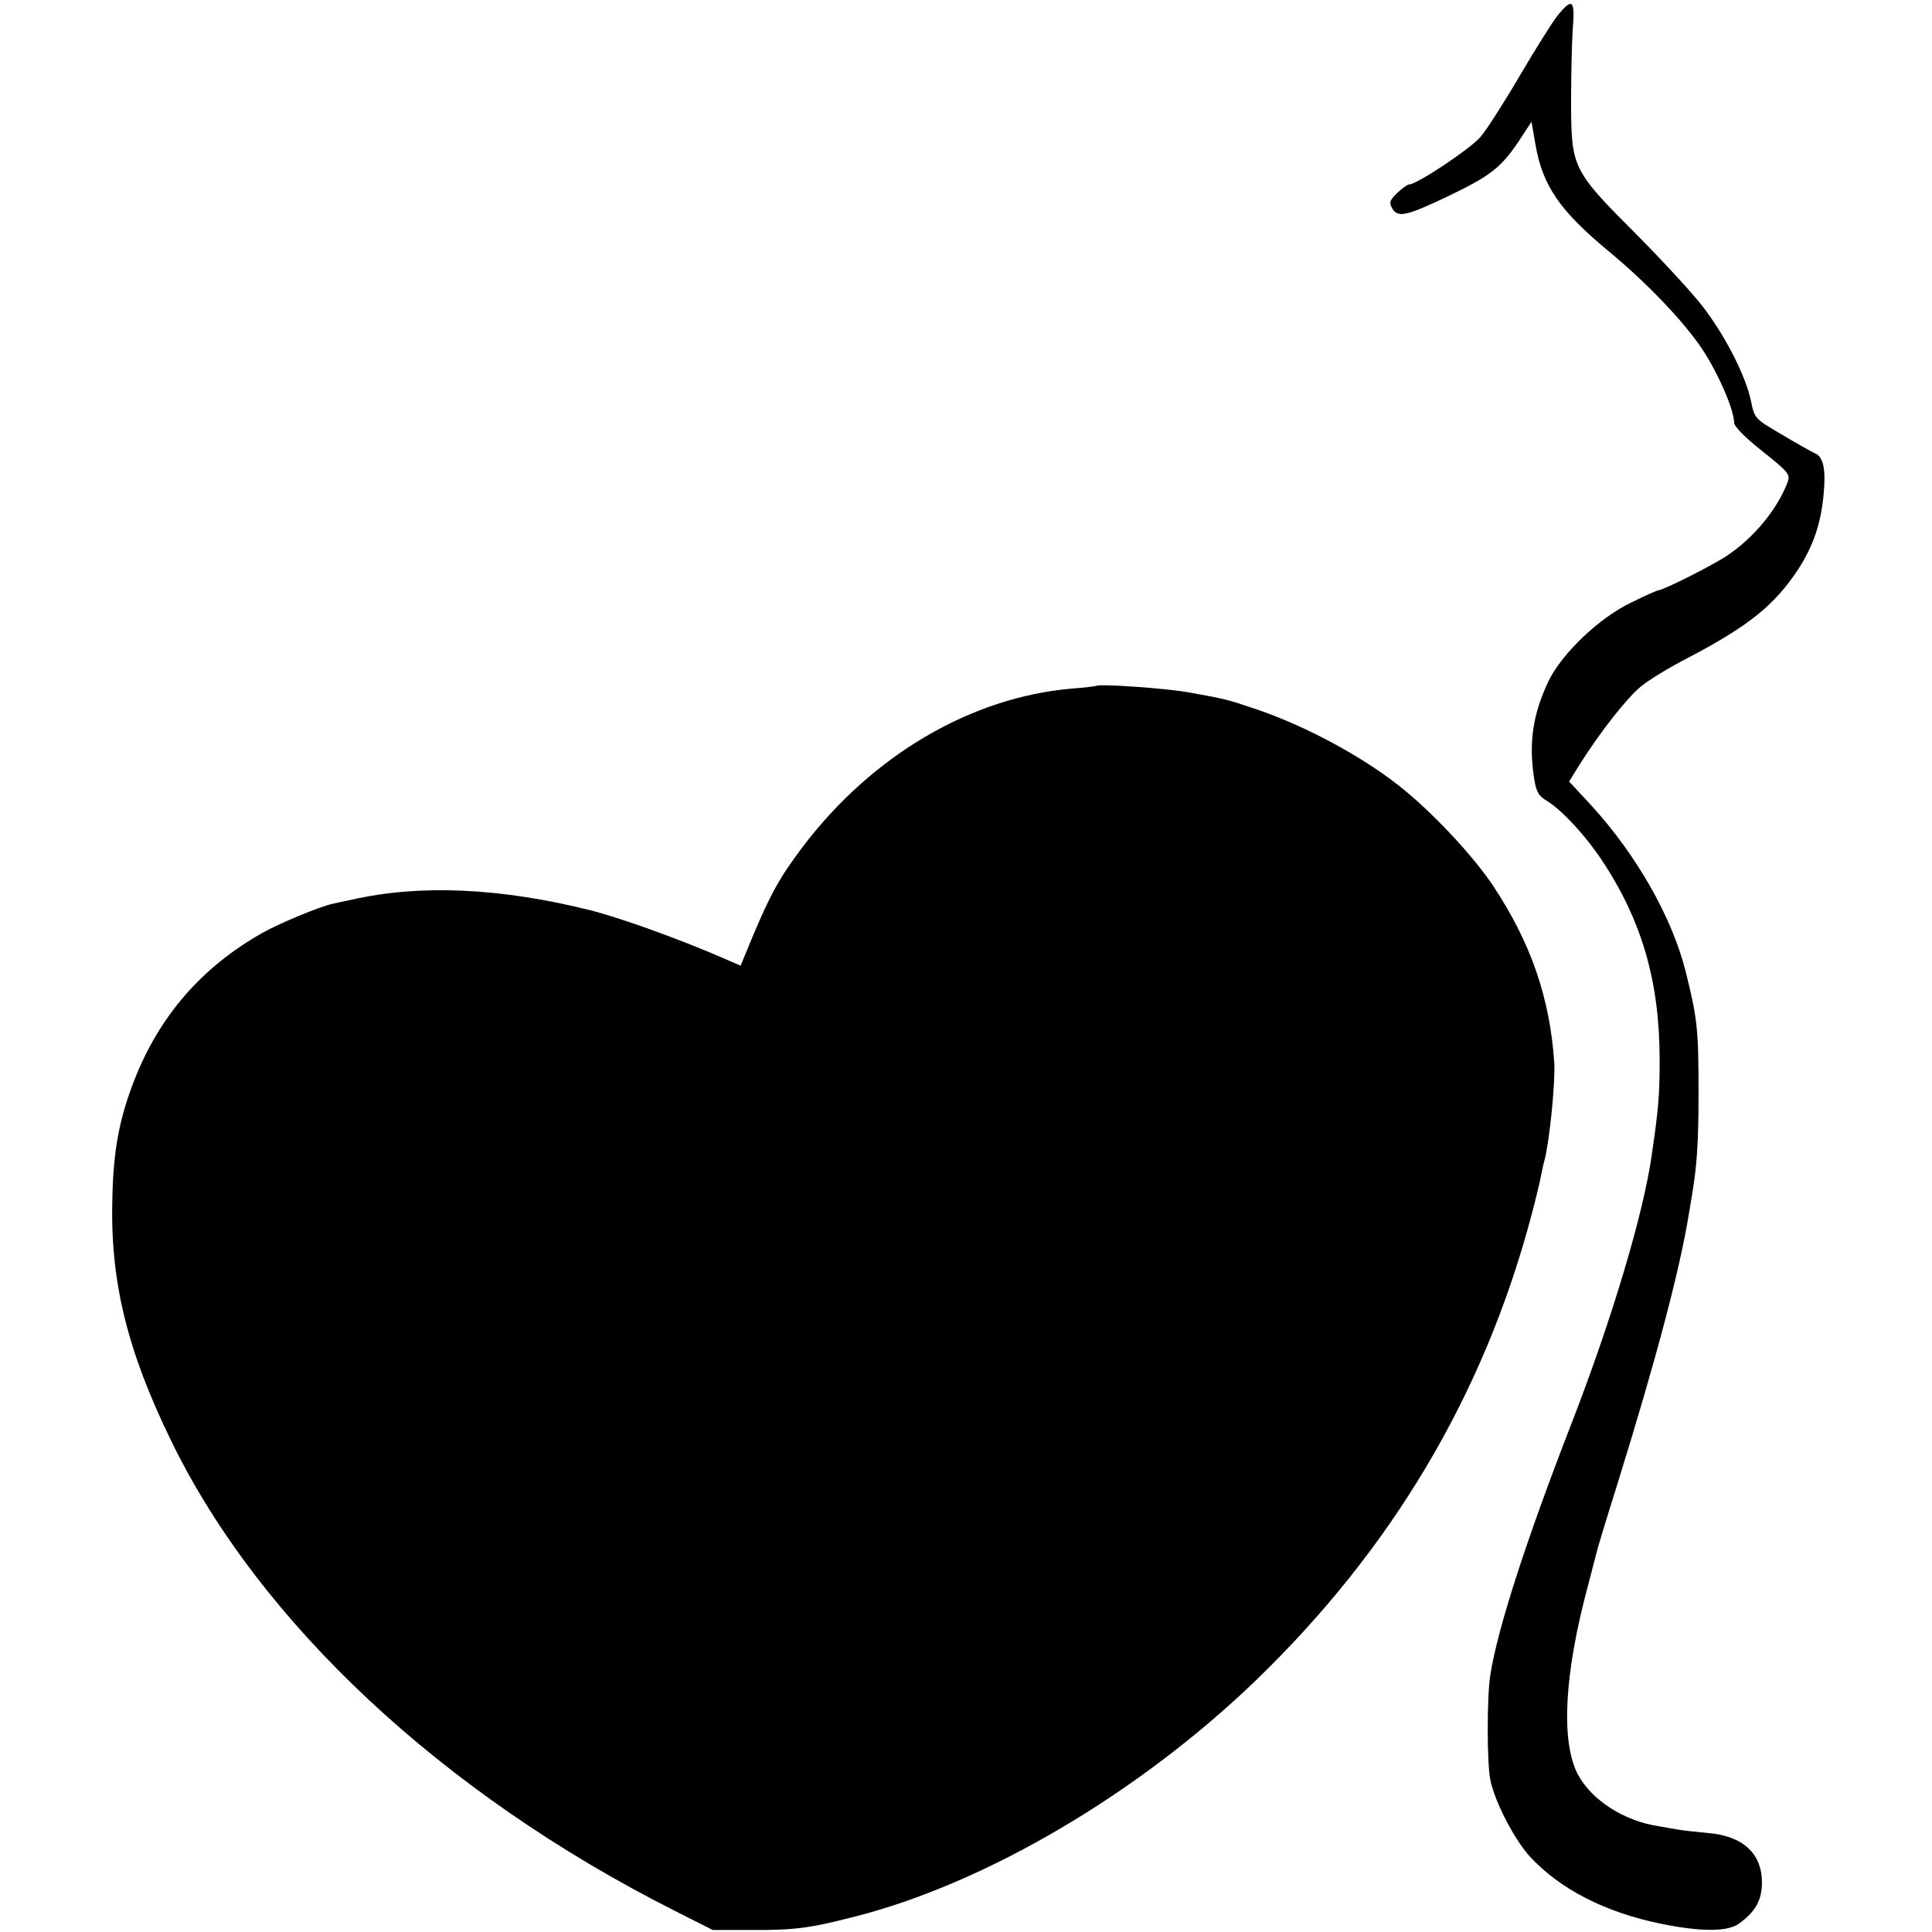 <?xml version="1.0" standalone="no"?>
<!DOCTYPE svg PUBLIC "-//W3C//DTD SVG 20010904//EN"
 "http://www.w3.org/TR/2001/REC-SVG-20010904/DTD/svg10.dtd">
<svg version="1.0" xmlns="http://www.w3.org/2000/svg"
 width="576pt" height="576pt" viewBox="0 0 576 576"
 preserveAspectRatio="xMidYMid meet">
<g transform="translate(0,576) scale(0.1,-0.1)"
fill="#000000" stroke="none">
<path d="M4644 5714 c-16 -20 -66 -100 -112 -178 -45 -77 -98 -160 -117 -183
-30 -36 -191 -143 -214 -143 -5 0 -20 -11 -35 -25 -22 -21 -25 -28 -16 -45 16
-30 41 -25 163 33 130 62 162 87 215 166 l38 58 12 -69 c21 -121 72 -195 212
-312 118 -97 232 -216 287 -300 46 -70 93 -178 93 -216 0 -11 32 -44 84 -85
80 -64 84 -69 75 -94 -31 -80 -99 -163 -179 -217 -41 -28 -192 -104 -206 -104
-3 0 -40 -16 -82 -37 -94 -45 -205 -151 -245 -233 -47 -99 -60 -184 -43 -292
6 -39 13 -51 40 -67 44 -28 113 -102 162 -176 120 -181 172 -363 172 -595 0
-102 -3 -144 -23 -280 -24 -176 -121 -498 -239 -802 -136 -350 -222 -616 -243
-753 -10 -65 -10 -259 0 -310 12 -64 72 -180 119 -231 89 -96 223 -165 388
-199 122 -25 202 -25 236 1 49 36 67 70 67 122 0 86 -57 138 -159 147 -33 3
-72 7 -89 10 -16 3 -43 7 -58 10 -107 16 -203 79 -244 157 -50 100 -39 300 32
563 14 55 28 107 30 115 2 8 29 96 60 195 114 367 184 633 210 795 3 19 8 46
10 60 14 84 19 153 19 300 0 191 -3 222 -39 366 -41 161 -146 345 -280 492
l-67 72 33 53 c60 95 140 197 182 231 23 19 87 58 142 86 179 94 256 156 327
264 44 69 67 135 75 223 7 73 -1 111 -25 121 -9 4 -54 29 -99 56 -82 48 -82
48 -93 102 -15 70 -70 181 -135 269 -28 39 -119 138 -201 221 -196 196 -199
202 -200 394 0 80 2 180 5 223 7 88 -1 95 -45 41z"/>
<path d="M3268 3715 c-2 -1 -34 -5 -73 -8 -301 -26 -595 -199 -802 -472 -67
-89 -95 -138 -149 -267 l-36 -87 -37 16 c-141 62 -317 125 -410 149 -268 67
-508 78 -711 32 -25 -5 -52 -11 -60 -13 -37 -8 -158 -58 -209 -87 -180 -102
-307 -248 -382 -442 -43 -111 -61 -206 -64 -346 -7 -248 43 -454 175 -725 264
-543 809 -1052 1500 -1401 l115 -58 110 0 c131 -1 178 5 310 39 393 99 849
368 1198 704 406 392 679 850 821 1381 14 52 27 107 30 123 3 15 7 35 10 45
15 53 33 231 30 292 -13 194 -69 357 -181 527 -57 86 -170 208 -263 285 -114
95 -292 192 -446 244 -89 30 -91 30 -196 49 -68 13 -272 27 -280 20z"/>
</g>
</svg>
